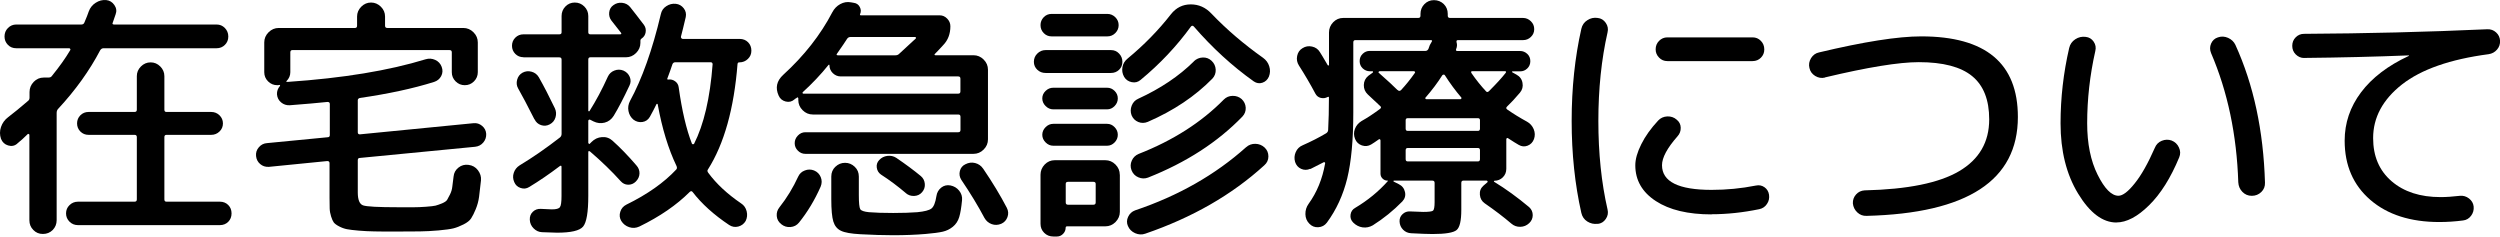 <?xml version="1.0" encoding="UTF-8"?><svg id="_レイヤー_2" xmlns="http://www.w3.org/2000/svg" viewBox="0 0 353.91 33.48"><defs><style>.cls-1{stroke-width:0px;}</style></defs><g id="contents"><path class="cls-1" d="m2.45,20.34c-.38.31-.82.4-1.3.25-.48-.14-.82-.46-1.01-.94-.19-.55-.19-1.11,0-1.67.19-.56.53-1.03,1.01-1.39.79-.6,1.73-1.37,2.81-2.3.14-.1.22-.25.22-.47v-.79c0-.55.2-1.03.59-1.44.4-.41.87-.61,1.42-.61h.65c.24,0,.41-.07.5-.22,1.06-1.3,1.92-2.51,2.59-3.64.05-.05.05-.11.02-.18-.04-.07-.09-.11-.16-.11H2.3c-.48,0-.88-.16-1.19-.49-.31-.32-.47-.71-.47-1.17,0-.48.16-.88.49-1.21.32-.32.71-.49,1.17-.49h9.22c.22,0,.36-.1.43-.29.29-.67.49-1.19.61-1.55.19-.53.52-.94.99-1.24.47-.3.97-.43,1.49-.38.48.05.86.28,1.15.7s.35.86.18,1.31c-.05.14-.11.34-.2.58-.08.24-.15.43-.2.58-.1.19-.04.29.18.29h14.51c.46,0,.85.16,1.17.49.32.32.49.73.49,1.21s-.16.85-.47,1.17c-.31.32-.71.49-1.19.49H14.65c-.19,0-.35.1-.47.29-1.51,2.88-3.49,5.64-5.94,8.28-.14.14-.22.34-.22.58v15.19c0,.55-.19,1.01-.56,1.39-.37.37-.83.56-1.39.56s-.98-.19-1.35-.56c-.37-.37-.56-.83-.56-1.39v-12.1s-.04-.08-.11-.11c-.07-.02-.12-.01-.14.04-.53.53-1.02.97-1.48,1.33Zm16.6,8.21c.22,0,.32-.11.32-.32v-8.82c0-.22-.11-.32-.32-.32h-6.52c-.46,0-.84-.16-1.15-.47-.31-.31-.47-.7-.47-1.15s.16-.84.47-1.15c.31-.31.7-.47,1.15-.47h6.52c.22,0,.32-.11.32-.32v-4.75c0-.53.19-.98.58-1.37.38-.38.84-.58,1.37-.58s.98.19,1.37.58c.38.38.58.84.58,1.37v4.75c0,.22.1.32.29.32h6.34c.46,0,.85.16,1.17.47.32.31.49.7.49,1.15s-.16.84-.49,1.15c-.32.31-.71.47-1.17.47h-6.34c-.19,0-.29.11-.29.32v8.82c0,.22.1.32.29.32h7.56c.48,0,.88.16,1.19.47.31.31.47.71.47,1.19s-.16.88-.47,1.19c-.31.31-.71.47-1.19.47H11.05c-.48,0-.88-.16-1.21-.49-.32-.32-.49-.71-.49-1.17s.16-.85.49-1.17c.32-.32.73-.49,1.21-.49h7.99Z"/><path class="cls-1" d="m38.02,23.62c-.46.02-.85-.11-1.19-.4-.34-.29-.53-.66-.58-1.12-.05-.48.08-.9.4-1.26.31-.36.7-.55,1.15-.58l8.57-.83c.22,0,.32-.11.32-.32v-4.39c0-.19-.11-.29-.32-.29-1.34.14-3.13.3-5.36.47-.46.02-.86-.11-1.21-.4-.35-.29-.55-.67-.59-1.15-.02-.43.12-.83.43-1.19.02-.02.02-.05,0-.09-.02-.04-.05-.05-.07-.05-.07.02-.18.04-.32.04-.5,0-.94-.18-1.3-.54-.36-.36-.54-.79-.54-1.3v-4.21c0-.55.2-1.03.61-1.44s.89-.61,1.44-.61h10.8c.19,0,.29-.11.29-.32v-1.3c0-.53.2-.99.59-1.39.4-.4.86-.59,1.39-.59s.99.2,1.39.59c.4.4.59.86.59,1.39v1.3c0,.22.11.32.32.32h10.76c.55,0,1.03.2,1.44.61s.61.89.61,1.44v4.21c0,.5-.18.94-.54,1.3-.36.36-.79.54-1.3.54s-.94-.18-1.3-.54-.54-.79-.54-1.3v-2.81c0-.22-.11-.32-.32-.32h-22.25c-.19,0-.29.11-.29.32v2.81c0,.48-.18.9-.54,1.26-.07.07-.04.11.11.11h.11c7.78-.53,14.27-1.6,19.48-3.2.46-.14.91-.11,1.35.09.44.2.75.53.92.99s.14.89-.07,1.3c-.22.41-.55.68-1.01.83-3,.94-6.5,1.69-10.51,2.27-.19.05-.29.16-.29.32v4.54c0,.19.1.29.29.29l16.09-1.58c.46-.05.86.08,1.22.38.36.3.55.68.58,1.13.02.46-.11.86-.41,1.22-.3.36-.69.56-1.17.61l-16.31,1.58c-.19,0-.29.11-.29.32v4.57c0,1.03.25,1.64.74,1.82.49.18,2.17.27,5.02.27h2.21c.44,0,1-.02,1.67-.07.67-.05,1.13-.1,1.37-.16.24-.06.54-.17.92-.32.37-.16.61-.32.72-.5.11-.18.25-.44.41-.77.17-.34.28-.7.32-1.08.05-.38.11-.86.18-1.44.05-.53.28-.95.7-1.28s.89-.45,1.42-.38c.55.07,1,.32,1.33.76s.48.91.43,1.44c-.1.94-.19,1.71-.27,2.32-.08.61-.24,1.19-.47,1.75-.23.55-.44.98-.65,1.3-.2.31-.56.6-1.08.86-.52.26-1,.45-1.44.56-.44.11-1.14.2-2.09.29-.95.08-1.84.13-2.66.14-.83.01-2,.02-3.51.02-1.22,0-2.2,0-2.93-.02-.73-.01-1.46-.05-2.2-.11-.73-.06-1.28-.13-1.66-.2-.37-.07-.74-.2-1.12-.4-.37-.19-.62-.38-.76-.56-.13-.18-.26-.46-.38-.85-.12-.38-.19-.76-.2-1.13-.01-.37-.02-.87-.02-1.49v-4.93c0-.19-.11-.29-.32-.29l-8.35.83Z"/><path class="cls-1" d="m74.1,8.1c-.46,0-.84-.16-1.15-.47-.31-.31-.47-.7-.47-1.15s.16-.84.47-1.15c.31-.31.7-.47,1.15-.47h5.08c.22,0,.32-.1.32-.29v-2.3c0-.53.18-.98.54-1.35.36-.37.8-.56,1.33-.56s.98.19,1.35.56c.37.37.56.82.56,1.35v2.3c0,.19.1.29.29.29h4.21c.19,0,.23-.08.11-.25-.22-.29-.66-.85-1.33-1.69-.26-.34-.37-.73-.32-1.17.05-.44.25-.79.61-1.03.36-.26.77-.37,1.22-.32.46.05.83.24,1.12.58.5.62,1.16,1.48,1.98,2.56.22.31.29.65.23,1.03-.06.37-.25.67-.56.88-.12.07-.18.18-.18.32v.29c0,.55-.2,1.03-.61,1.44-.41.41-.89.61-1.44.61h-5.04c-.19,0-.29.11-.29.32v7.24s.02.08.07.09c.05.01.08,0,.11-.05.91-1.44,1.78-3.06,2.59-4.86.19-.41.5-.7.92-.86.42-.17.85-.17,1.28,0,.43.19.73.49.9.9.17.41.16.82-.04,1.22-.82,1.75-1.56,3.18-2.23,4.28-.31.5-.74.83-1.28.97s-1.07.08-1.6-.18l-.43-.22s-.11-.05-.18-.02-.11.09-.11.16v3.13s.03.09.09.13c.06.04.1.03.13-.02l.25-.25c.41-.41.89-.64,1.46-.68.56-.05,1.06.12,1.49.5,1.1.98,2.23,2.15,3.38,3.49.31.34.46.72.45,1.15-.01.43-.19.82-.52,1.15-.31.31-.68.46-1.1.45s-.77-.19-1.06-.52c-1.25-1.39-2.69-2.78-4.32-4.18-.17-.12-.25-.08-.25.11v6.16c0,2.33-.25,3.78-.74,4.36-.49.58-1.72.86-3.69.86-.17,0-.88-.02-2.12-.07-.46-.02-.85-.2-1.19-.54-.34-.34-.52-.74-.54-1.22-.02-.46.12-.83.43-1.13.31-.3.7-.44,1.15-.41.91.05,1.43.07,1.55.07.6,0,.98-.1,1.13-.31.16-.2.23-.74.23-1.6v-4.1c0-.19-.08-.23-.25-.11-1.49,1.13-2.93,2.11-4.32,2.95-.38.24-.79.29-1.22.14-.43-.14-.73-.42-.9-.83-.19-.43-.22-.87-.07-1.31.14-.44.42-.8.83-1.06,1.87-1.13,3.78-2.45,5.72-3.96.14-.12.22-.29.22-.5v-10.51c0-.22-.11-.32-.32-.32h-5.08Zm1.55,8.78c-.98-1.94-1.75-3.4-2.3-4.36-.22-.38-.26-.8-.14-1.24.12-.44.37-.77.76-.99.41-.22.83-.26,1.28-.14.44.12.79.38,1.03.79.72,1.27,1.48,2.74,2.27,4.39.19.41.22.83.09,1.28-.13.44-.4.77-.81.99-.41.22-.82.25-1.24.11s-.73-.42-.92-.83Zm28.76-7.85c-.5,6.36-1.9,11.34-4.18,14.94-.12.14-.11.31.04.5,1.15,1.56,2.7,3,4.64,4.32.41.26.67.64.79,1.12s.07.94-.14,1.37c-.24.41-.59.67-1.04.79-.46.12-.89.05-1.3-.22-2.16-1.44-3.89-3-5.18-4.68-.12-.14-.25-.14-.4,0-1.85,1.85-4.22,3.48-7.13,4.9-.48.22-.96.25-1.44.09-.48-.16-.85-.45-1.12-.88-.24-.41-.29-.84-.14-1.3.14-.46.43-.79.86-1.01,2.98-1.46,5.33-3.12,7.06-4.97.12-.12.13-.29.04-.5-1.15-2.4-2.04-5.3-2.66-8.71,0-.05-.02-.08-.07-.09-.05-.01-.08,0-.11.05-.26.55-.58,1.15-.94,1.8-.24.41-.59.65-1.04.72-.46.07-.88-.04-1.26-.32-.38-.31-.62-.72-.72-1.22-.1-.5-.02-.98.22-1.44,1.7-3.12,3.16-7.21,4.36-12.28.1-.48.35-.86.77-1.13.42-.28.87-.39,1.35-.34.46.05.83.26,1.12.63.29.37.38.79.29,1.24-.29,1.25-.52,2.17-.68,2.77-.02.07,0,.14.05.22.06.07.13.11.2.11h8.06c.48,0,.88.16,1.19.47.31.31.47.71.47,1.19s-.16.85-.49,1.17c-.32.32-.73.49-1.21.49-.17,0-.25.07-.25.22Zm-6.16,11.34c1.39-2.74,2.27-6.49,2.63-11.27,0-.19-.1-.29-.29-.29h-4.97c-.22,0-.36.1-.43.29-.19.58-.43,1.25-.72,2.02-.05.1,0,.14.14.14.36-.05.68.04.97.25s.46.5.5.86c.46,3.29,1.08,5.94,1.87,7.96.02.05.07.08.13.09.06.01.11,0,.16-.05Z"/><path class="cls-1" d="m110.59,31.72c-.38-.29-.59-.67-.63-1.13-.04-.47.09-.88.38-1.24,1.06-1.34,1.94-2.8,2.66-4.36.19-.41.5-.7.94-.86.43-.17.86-.17,1.3,0,.46.19.77.51.95.95.18.44.17.89-.02,1.35-.84,1.9-1.86,3.59-3.06,5.08-.31.38-.71.59-1.21.63-.49.04-.93-.1-1.31-.41Zm1.87-17.64c-.36.31-.77.41-1.24.29-.47-.12-.8-.4-.99-.83-.5-1.1-.29-2.09.65-2.95,2.95-2.69,5.27-5.64,6.95-8.86.26-.5.64-.89,1.12-1.15.48-.26.98-.35,1.51-.25l.4.07c.38.05.67.24.85.58.18.34.2.67.05,1.01-.05.12-.01.18.11.18h11.16c.41,0,.76.16,1.06.47.3.31.45.67.45,1.08,0,1.08-.34,1.97-1.01,2.66-.48.53-.88.95-1.19,1.26-.05.02-.06.06-.04.11.02.05.06.07.11.07h5.4c.55,0,1.03.2,1.44.61.41.41.61.89.61,1.44v9.86c0,.55-.2,1.03-.61,1.44-.41.41-.89.61-1.44.61h-23.8c-.41,0-.76-.15-1.06-.45-.3-.3-.45-.65-.45-1.06s.15-.77.45-1.08c.3-.31.65-.47,1.06-.47h21.64c.22,0,.32-.11.32-.32v-1.87c0-.22-.11-.32-.32-.32h-20.59c-.55,0-1.03-.2-1.44-.61-.41-.41-.61-.89-.61-1.44v-.25s-.02-.08-.07-.11c-.05-.02-.08-.02-.11,0-.02.05-.08.1-.18.14s-.16.1-.18.14Zm1.19-1.04s-.06.07-.04.13c.02.06.06.09.11.09h21.92c.22,0,.32-.11.32-.32v-1.8c0-.22-.11-.32-.32-.32h-16.63c-.43,0-.8-.16-1.12-.47-.31-.31-.47-.68-.47-1.12,0-.05-.02-.07-.05-.07s-.07.01-.09.04c-1.1,1.37-2.32,2.65-3.64,3.85Zm4.61,10.57c.38-.37.84-.56,1.37-.56s.98.19,1.37.56.58.83.58,1.39v2.63c0,1.1.07,1.76.2,1.98.13.22.54.36,1.24.43.86.07,2,.11,3.42.11,1.34,0,2.48-.04,3.42-.11,1.01-.1,1.67-.27,2-.52.32-.25.56-.83.7-1.75.07-.5.3-.91.68-1.21.38-.3.82-.4,1.3-.31.5.1.92.34,1.24.74s.46.85.41,1.35c-.1,1.03-.23,1.83-.4,2.39-.17.56-.47,1.02-.9,1.37-.43.35-.91.58-1.44.7-.53.12-1.33.23-2.41.32-1.39.12-2.93.18-4.61.18-1.39,0-2.93-.05-4.61-.14-1.32-.07-2.24-.23-2.77-.49-.53-.25-.89-.69-1.08-1.31-.19-.62-.29-1.68-.29-3.17v-3.2c0-.55.19-1.01.58-1.39Zm.22-16c-.1.14-.05.22.14.22h8.14c.22,0,.4-.07.54-.22,1.32-1.2,2.1-1.92,2.34-2.16.05-.05.05-.1.02-.14-.04-.05-.08-.07-.13-.07h-9.14c-.19,0-.35.08-.47.25-.19.31-.67,1.02-1.44,2.12Zm9.76,19.73c-1.13-.96-2.3-1.84-3.53-2.63-.34-.24-.53-.56-.59-.97-.06-.41.05-.77.34-1.08.31-.34.7-.53,1.15-.59.46-.06.88.03,1.26.27,1.34.91,2.51,1.78,3.49,2.59.34.29.52.65.56,1.1.04.44-.09.83-.38,1.17-.29.34-.66.52-1.12.54s-.85-.11-1.19-.4Zm10.94-3.46c1.32,1.94,2.44,3.79,3.35,5.54.22.43.25.87.09,1.31-.16.44-.45.76-.88.95-.46.19-.91.21-1.35.05-.44-.16-.79-.45-1.03-.88-.89-1.68-1.98-3.48-3.28-5.4-.24-.38-.31-.8-.2-1.24.11-.44.37-.76.77-.95.46-.24.92-.3,1.39-.18s.85.38,1.13.79Z"/><path class="cls-1" d="m148.02,10.33c-.46,0-.85-.15-1.17-.45-.32-.3-.49-.68-.49-1.13s.16-.85.49-1.17c.32-.32.71-.49,1.17-.49h9.25c.46,0,.84.16,1.15.49.31.32.47.71.47,1.17s-.16.83-.47,1.13c-.31.3-.7.45-1.15.45h-9.25Zm.83-5.18c-.43,0-.8-.16-1.1-.47-.3-.31-.45-.68-.45-1.12s.15-.8.45-1.12c.3-.31.67-.47,1.1-.47h7.92c.43,0,.8.16,1.12.47.31.31.47.68.47,1.12s-.16.8-.47,1.12c-.31.31-.68.47-1.12.47h-7.92Zm9.68,19.58v5.26c0,.55-.21,1.03-.61,1.44-.41.41-.89.61-1.44.61h-5.4c-.14,0-.22.06-.22.18,0,.34-.12.63-.36.88-.24.25-.53.38-.86.38h-.54c-.5,0-.93-.17-1.28-.52-.35-.35-.52-.77-.52-1.28v-6.95c0-.55.2-1.03.59-1.44.4-.41.87-.61,1.42-.61h7.16c.55,0,1.03.2,1.44.61.41.41.61.89.61,1.44Zm-9.43-9.25c-.41,0-.77-.16-1.08-.47s-.47-.67-.47-1.08.16-.76.47-1.06c.31-.3.67-.45,1.08-.45h7.63c.41,0,.76.15,1.06.45.3.3.45.65.45,1.06s-.15.77-.45,1.08c-.3.31-.65.47-1.06.47h-7.63Zm0,5.15c-.41,0-.77-.16-1.08-.47-.31-.31-.47-.67-.47-1.08s.16-.77.47-1.08c.31-.31.67-.47,1.08-.47h7.63c.41,0,.76.16,1.06.47.3.31.45.67.45,1.08s-.15.77-.45,1.08c-.3.31-.65.47-1.06.47h-7.63Zm6.01,8.03v-2.63c0-.19-.11-.29-.32-.29h-3.6c-.22,0-.32.1-.32.29v2.63c0,.22.11.32.32.32h3.6c.22,0,.32-.11.32-.32Zm23.69-20.48c.43.31.73.71.88,1.21.16.49.14.98-.05,1.46-.19.43-.5.72-.92.86s-.82.08-1.21-.18c-3.07-2.18-5.9-4.78-8.5-7.78-.14-.14-.28-.14-.4,0-2.02,2.78-4.39,5.3-7.13,7.56-.36.31-.78.42-1.26.32-.48-.1-.84-.35-1.08-.76-.24-.43-.32-.89-.23-1.37.08-.48.33-.89.74-1.22,2.3-1.9,4.34-3.98,6.12-6.26.74-.94,1.68-1.4,2.81-1.4s2.1.43,2.92,1.3c2.16,2.26,4.6,4.34,7.31,6.26Zm-19.12,23.83c-.19-.43-.19-.87.02-1.31.2-.44.53-.75.99-.92,6.12-2.06,11.35-5.04,15.7-8.93.38-.34.83-.5,1.33-.49.5.01.94.19,1.3.52.36.34.54.76.54,1.26s-.19.92-.58,1.26c-4.58,4.18-10.2,7.4-16.85,9.68-.48.17-.96.14-1.44-.07-.48-.22-.82-.55-1.01-1.01Zm9.32-23.33c.36-.34.78-.52,1.26-.54s.9.13,1.26.47c.36.34.55.75.58,1.24.02.49-.13.92-.47,1.28-2.45,2.5-5.5,4.54-9.14,6.12-.46.19-.91.2-1.35.02-.44-.18-.76-.5-.95-.95-.17-.46-.16-.91.02-1.37.18-.46.49-.78.92-.97,3.14-1.44,5.77-3.2,7.88-5.29Zm-8.82,15.41c-.17-.46-.16-.91.04-1.35.19-.44.52-.76.97-.95,4.85-1.9,8.87-4.46,12.06-7.7.34-.34.75-.51,1.24-.52.49-.01.92.14,1.28.45.36.34.55.74.58,1.22.02.48-.13.9-.47,1.26-3.5,3.62-7.96,6.5-13.36,8.64-.46.17-.91.16-1.37-.04-.46-.19-.78-.53-.97-1.01Z"/><path class="cls-1" d="m185.47,23.9c-.43.19-.86.19-1.28,0-.42-.19-.7-.52-.85-.97-.14-.48-.11-.95.09-1.4.2-.46.53-.78.99-.97,1.2-.53,2.3-1.09,3.31-1.69.19-.12.29-.29.29-.5.07-1.32.11-2.84.11-4.57,0-.1-.06-.12-.18-.07-.31.17-.64.21-.97.13-.34-.08-.59-.28-.76-.59-.74-1.39-1.52-2.72-2.34-4-.26-.41-.35-.86-.25-1.35.1-.49.35-.86.76-1.1.41-.26.86-.34,1.35-.23.49.11.86.37,1.1.77.12.17.49.79,1.12,1.87.02.02.06.04.11.04s.07-.02.07-.07v-4.61c0-.55.2-1.03.59-1.44.4-.41.87-.61,1.42-.61h10.62c.22,0,.32-.11.32-.32v-.25c0-.55.19-1.01.56-1.39.37-.37.82-.56,1.35-.56s1.01.19,1.39.56c.37.37.56.83.56,1.39v.25c0,.22.11.32.32.32h10.33c.43,0,.8.16,1.12.47s.47.68.47,1.12-.16.8-.47,1.1c-.31.3-.68.45-1.12.45h-9.22c-.17,0-.23.11-.18.32.1.31.07.64-.07.97-.05.17.01.25.18.25h8.89c.38,0,.72.14,1.01.41s.43.62.43,1.03-.14.75-.43,1.03c-.29.28-.62.41-1.01.41h-1.08s-.07.02-.07.05.01.07.04.09l.58.32c.48.26.77.65.86,1.17.1.52-.02.98-.36,1.39-.67.79-1.28,1.45-1.84,1.98-.14.14-.13.28.04.4.86.6,1.8,1.18,2.81,1.73.43.24.74.59.94,1.06.19.47.2.93.04,1.39-.17.46-.47.77-.9.94s-.85.13-1.26-.11c-.34-.19-.84-.5-1.51-.94-.05-.05-.1-.05-.16-.02-.06.04-.09.09-.09.16v4.18c0,.48-.16.88-.49,1.21-.32.32-.73.49-1.21.49-.02,0-.04.02-.05.05-.01.04,0,.07.02.09,1.66,1.01,3.31,2.21,4.97,3.6.34.31.5.69.5,1.13s-.17.82-.5,1.13c-.36.34-.78.51-1.26.52-.48.01-.9-.14-1.26-.45-1.1-.94-2.36-1.9-3.78-2.88-.41-.29-.64-.69-.68-1.21-.05-.52.12-.94.5-1.28l.58-.5c.05-.1.01-.17-.11-.22h-3.31c-.19,0-.29.11-.29.32v3.82c0,1.54-.22,2.49-.67,2.86-.44.37-1.58.56-3.4.56-.65,0-1.66-.04-3.02-.11-.46-.02-.84-.19-1.15-.5s-.48-.7-.5-1.15c-.02-.41.11-.76.41-1.04.3-.29.65-.42,1.06-.4,1.1.05,1.73.07,1.87.07.79,0,1.26-.06,1.4-.18.14-.12.22-.52.22-1.19v-2.74c0-.22-.11-.32-.32-.32h-5.44s-.07.02-.07.05.01.07.04.09l.72.36c.48.24.77.61.88,1.12.11.5-.02.95-.38,1.33-1.27,1.3-2.66,2.42-4.18,3.38-.46.26-.94.36-1.44.29-.5-.07-.95-.3-1.33-.68-.31-.31-.44-.68-.38-1.12.06-.43.28-.76.67-.97,1.78-1.06,3.31-2.32,4.61-3.78.05-.05.02-.07-.07-.07-.26,0-.49-.1-.68-.29-.19-.19-.29-.42-.29-.68v-4.72c0-.07-.03-.13-.09-.16-.06-.04-.11-.03-.16.02-.48.34-.84.58-1.08.72-.41.24-.84.28-1.3.13-.46-.16-.78-.46-.97-.92-.19-.48-.2-.95-.02-1.42.18-.47.49-.83.92-1.1.89-.5,1.76-1.08,2.63-1.73.19-.14.19-.29,0-.43l-1.73-1.62c-.38-.36-.57-.8-.56-1.33.01-.53.22-.96.63-1.3l.65-.47s.03-.09.02-.13c-.01-.04-.04-.05-.09-.05h-.36c-.38,0-.72-.14-1.01-.41-.29-.28-.43-.62-.43-1.03s.14-.75.43-1.03.62-.41,1.01-.41h7.88c.19,0,.34-.11.43-.32.02-.05.05-.13.09-.25.04-.12.07-.2.09-.25.02-.05.07-.13.13-.23s.1-.19.13-.23c.12-.17.07-.25-.14-.25h-10.66c-.19,0-.29.11-.29.32v9.97c0,3.84-.29,6.94-.86,9.29-.58,2.35-1.54,4.44-2.88,6.26-.31.41-.72.62-1.22.65s-.92-.14-1.26-.5c-.36-.36-.55-.81-.56-1.35-.01-.54.14-1.03.45-1.46,1.18-1.63,1.96-3.54,2.34-5.72.02-.05.01-.1-.04-.14-.05-.05-.1-.06-.14-.04-.41.22-1.04.54-1.91.97Zm12.38-11.16c.17.17.33.17.5,0,.65-.7,1.3-1.5,1.94-2.41.05-.05.05-.1.02-.16-.04-.06-.09-.09-.16-.09h-4.86s-.09.03-.13.09c-.04.06-.03.1.02.13,1.2,1.06,2.09,1.87,2.66,2.45Zm11.66,5.47v-1.19c0-.19-.1-.29-.29-.29h-9.94c-.19,0-.29.1-.29.29v1.19c0,.22.1.32.29.32h9.94c.19,0,.29-.11.29-.32Zm0,4.32v-1.26c0-.22-.1-.32-.29-.32h-9.94c-.19,0-.29.11-.29.32v1.26c0,.22.1.32.29.32h9.94c.19,0,.29-.11.29-.32Zm-2.63-8.71c-.84-.98-1.62-2.04-2.34-3.17-.05-.07-.11-.1-.18-.09-.07.01-.13.04-.18.09-.65,1.03-1.44,2.09-2.38,3.17-.05.02-.05.07-.02.13.04.06.08.09.13.09h4.86s.08-.03.11-.09c.02-.06.02-.1,0-.13Zm1.55-3.74c-.19,0-.23.1-.11.29.65.94,1.33,1.79,2.05,2.56.12.14.26.13.43-.04,1.01-1.01,1.79-1.86,2.34-2.56.12-.17.08-.25-.11-.25h-4.61Z"/><path class="cls-1" d="m226.17,31.68c-.53.07-1.01-.04-1.46-.32s-.73-.7-.85-1.22c-.91-4.03-1.37-8.38-1.37-13.03s.46-9,1.37-13.03c.12-.53.4-.94.85-1.22.44-.29.93-.4,1.46-.32.48.05.86.28,1.15.7s.37.87.25,1.35c-.86,3.79-1.3,7.97-1.3,12.53s.43,8.74,1.3,12.53c.12.48.04.93-.25,1.35-.29.42-.67.65-1.15.7Zm16.13-1.33c-3.34,0-5.97-.63-7.9-1.89-1.93-1.26-2.9-2.95-2.9-5.06,0-.86.28-1.86.85-2.99.56-1.13,1.36-2.24,2.39-3.35.34-.36.76-.55,1.28-.58.52-.02.97.13,1.35.47.36.29.55.67.56,1.13.01.47-.14.87-.45,1.21-1.46,1.66-2.2,3.02-2.2,4.1,0,2.33,2.34,3.49,7.02,3.49,2.11,0,4.2-.2,6.26-.61.46-.1.86-.02,1.22.23s.58.61.65,1.06c.07.48-.02.92-.29,1.31-.26.4-.62.64-1.08.74-2.33.48-4.58.72-6.77.72Zm5.8-25.06c.46,0,.85.16,1.17.49.32.32.49.73.49,1.21s-.16.85-.47,1.17c-.31.32-.71.49-1.19.49h-12.06c-.46,0-.85-.16-1.17-.49-.32-.32-.49-.71-.49-1.17,0-.48.16-.88.49-1.21.32-.32.71-.49,1.17-.49h12.06Z"/><path class="cls-1" d="m258.35,10.98c-.48.12-.94.04-1.39-.23-.44-.28-.71-.65-.81-1.13-.12-.48-.04-.94.23-1.39.28-.44.65-.71,1.13-.81,6.34-1.51,11.16-2.27,14.47-2.27,9.12,0,13.68,3.8,13.68,11.41,0,8.98-7.14,13.64-21.42,14-.5.02-.94-.14-1.31-.49s-.58-.77-.63-1.28c-.02-.48.13-.9.45-1.26s.73-.55,1.21-.58c6.1-.14,10.56-1.05,13.39-2.72,2.83-1.67,4.25-4.11,4.25-7.33,0-2.76-.8-4.8-2.41-6.12s-4.13-1.98-7.56-1.98c-2.81,0-7.24.72-13.28,2.16Z"/><path class="cls-1" d="m299.62,31.5c-1.97,0-3.78-1.37-5.44-4.1s-2.48-6.05-2.48-9.94c0-3.6.41-7.15,1.22-10.66.12-.53.41-.94.86-1.24.46-.3.95-.41,1.48-.34.48.05.86.28,1.13.68.28.41.35.85.23,1.33-.77,3.41-1.15,6.82-1.15,10.22,0,2.88.49,5.31,1.48,7.29s1.97,2.97,2.95,2.97c.6,0,1.37-.58,2.3-1.75.94-1.16,1.88-2.84,2.84-5.02.19-.48.52-.82.99-1.01.47-.19.93-.2,1.39-.04.48.19.83.52,1.04.99.22.47.23.93.04,1.39-1.2,2.9-2.62,5.17-4.27,6.79-1.64,1.62-3.19,2.43-4.63,2.43Zm17.24-5.69c-.22-6.72-1.5-12.82-3.85-18.29-.19-.46-.19-.91,0-1.35.19-.44.52-.74.97-.88.48-.17.96-.14,1.44.07.48.22.83.55,1.04,1.01,2.57,5.64,3.96,12.13,4.18,19.48.02.53-.15.97-.52,1.33-.37.36-.82.54-1.35.54s-.97-.19-1.33-.56c-.36-.37-.55-.82-.58-1.35Z"/><path class="cls-1" d="m326.19,8.21c-.46,0-.85-.17-1.19-.5-.34-.34-.5-.74-.5-1.22s.16-.88.49-1.21c.32-.32.71-.49,1.17-.49,8.74-.05,17.39-.26,25.96-.65.48-.02.89.13,1.24.45.35.32.53.71.56,1.17.02.48-.12.9-.43,1.26s-.71.58-1.19.65c-5.45.72-9.53,2.15-12.26,4.28-2.72,2.14-4.09,4.67-4.09,7.6,0,2.57.87,4.6,2.61,6.1,1.74,1.5,4.05,2.25,6.93,2.25.79,0,1.7-.06,2.74-.18.48-.05.91.08,1.3.38.38.3.6.68.65,1.13.05.48-.07.92-.36,1.31s-.67.62-1.15.67c-1.08.14-2.2.22-3.35.22-4.08,0-7.33-1.04-9.76-3.13-2.42-2.09-3.64-4.88-3.64-8.39,0-2.5.77-4.78,2.32-6.84,1.55-2.06,3.8-3.78,6.75-5.15.02,0,.04-.01.04-.04s-.02-.04-.07-.04c-4.78.19-9.7.31-14.76.36Z"/></g></svg>